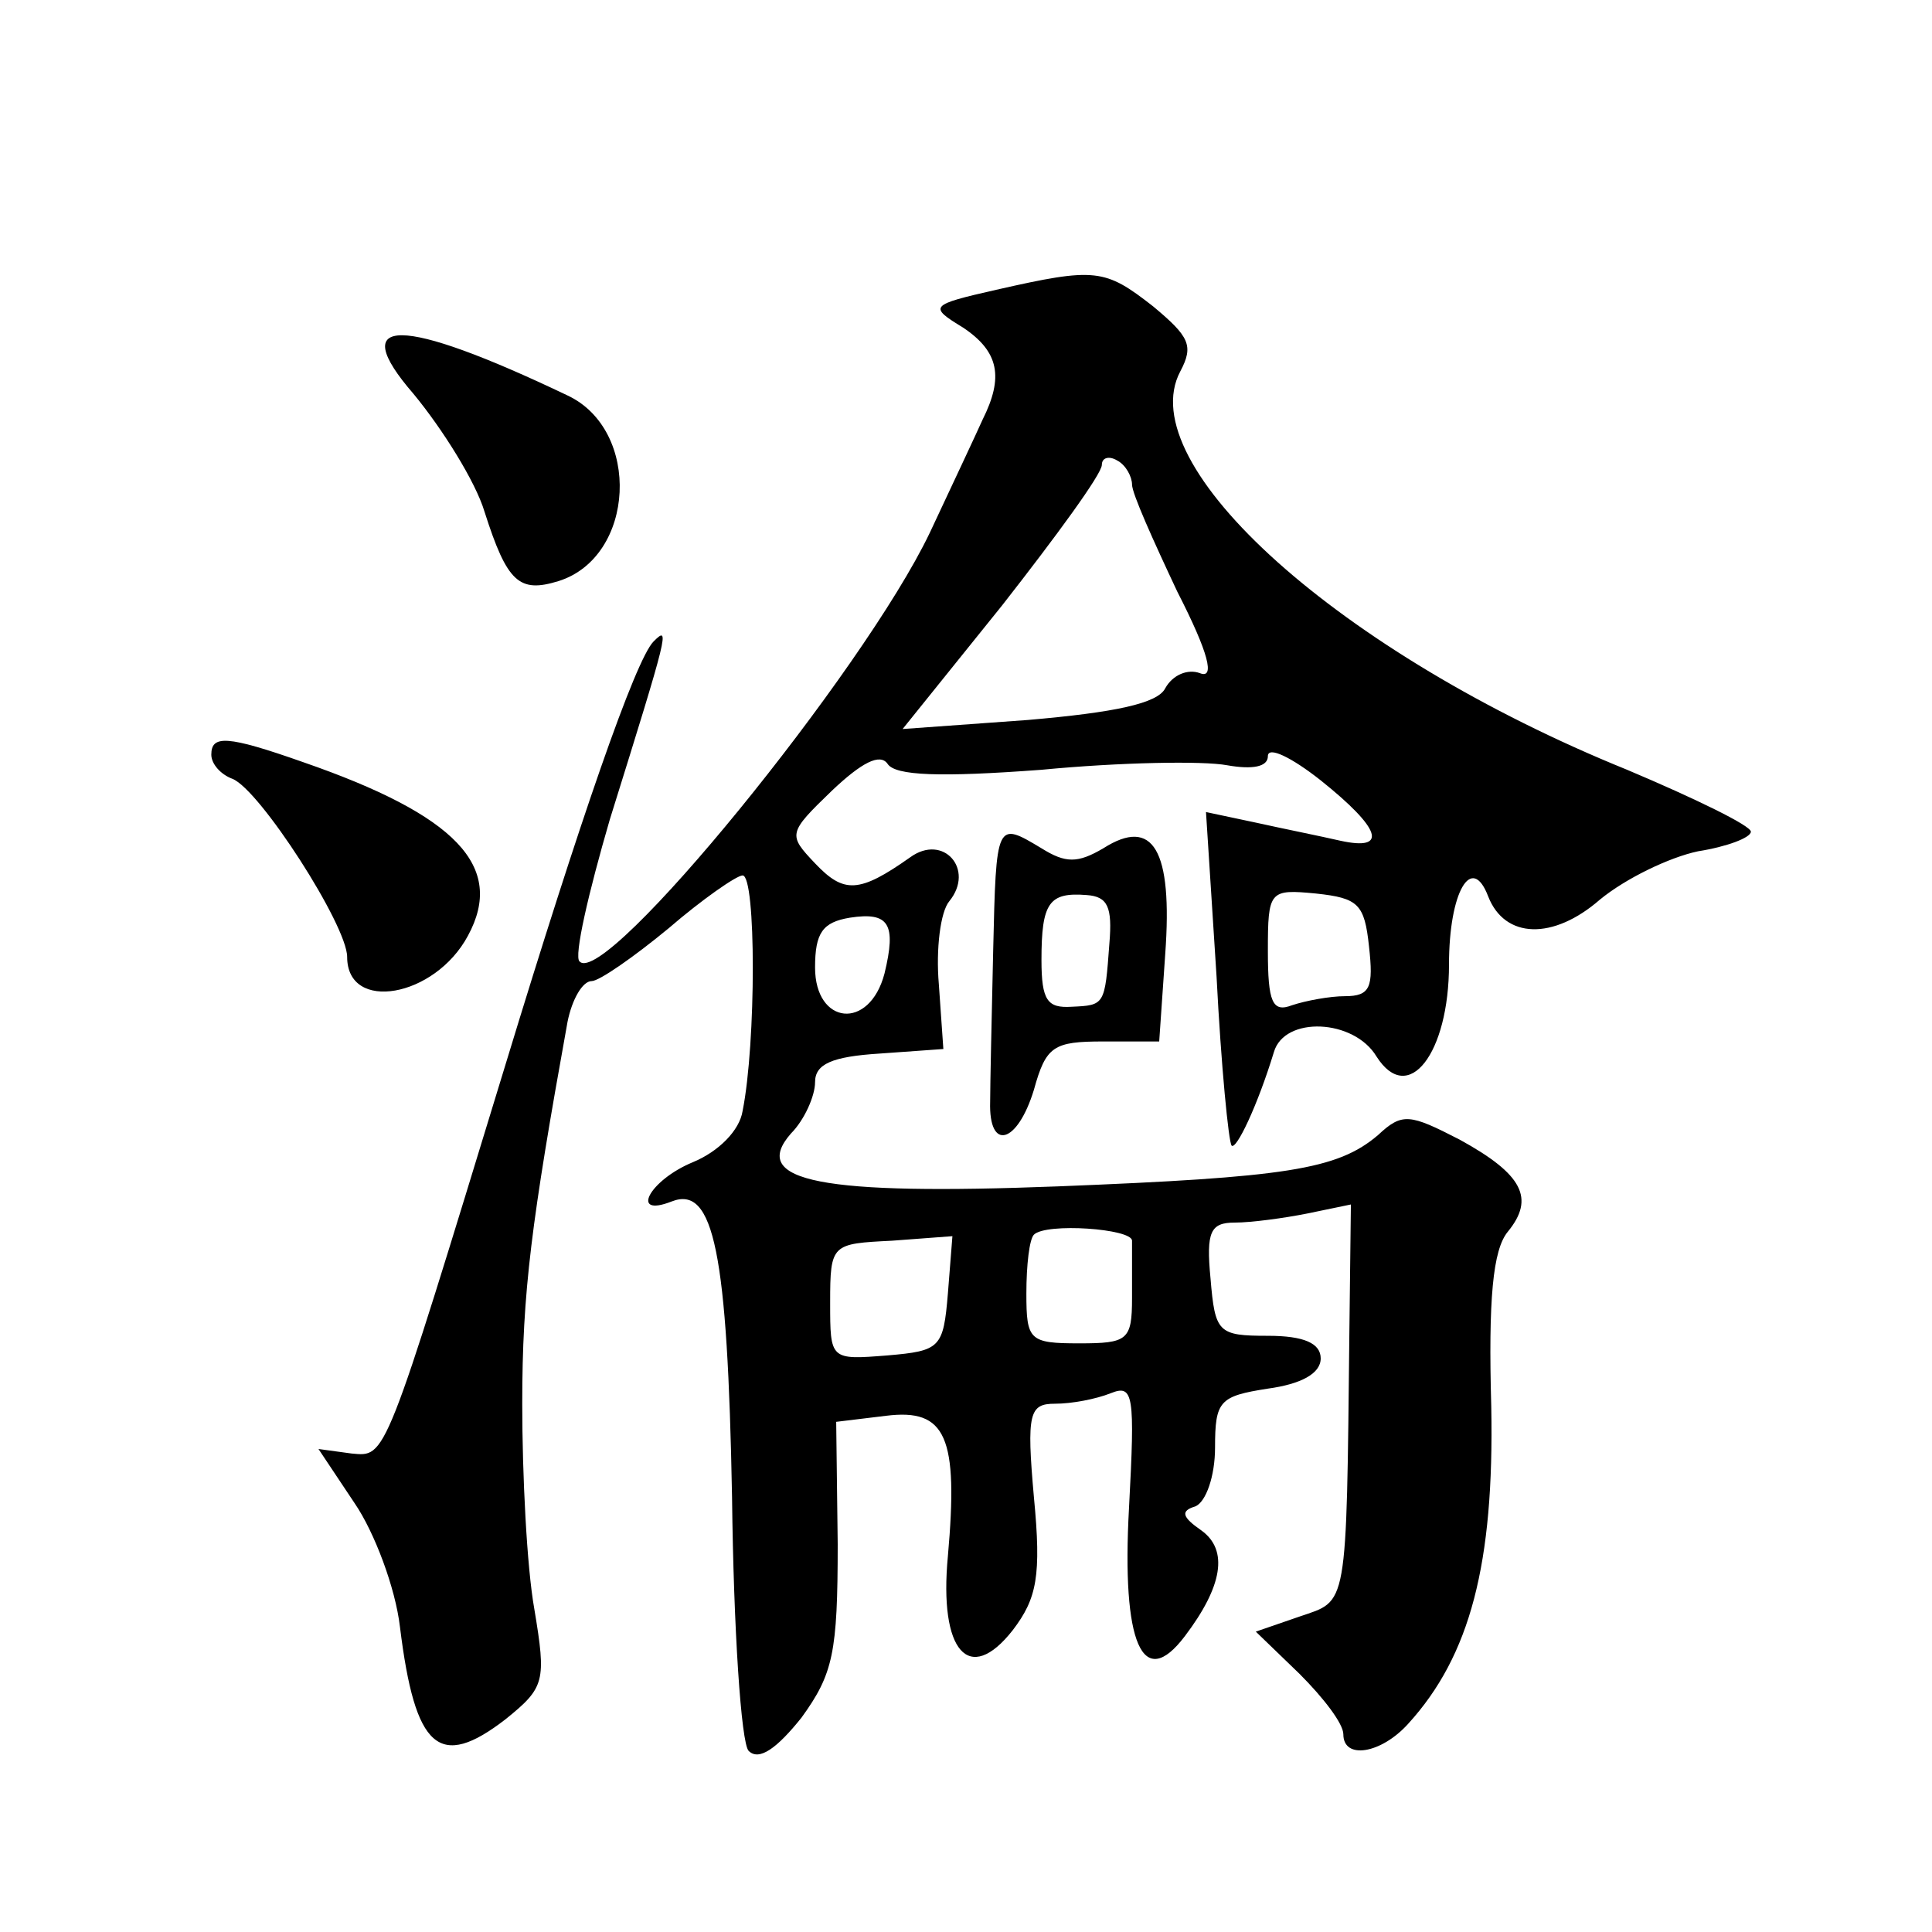 <?xml version="1.0" standalone="no"?>
<!DOCTYPE svg PUBLIC "-//W3C//DTD SVG 20010904//EN"
 "http://www.w3.org/TR/2001/REC-SVG-20010904/DTD/svg10.dtd">
<svg version="1.0" xmlns="http://www.w3.org/2000/svg"
 width="128pt" height="128pt" viewBox="0 0 128 128"
 preserveAspectRatio="xMidYMid meet">
<g transform="translate(0,128) scale(0.1,-0.1)"
fill="#0" stroke="none">
<path d="M660 1088 c-44 -10 -45 -11 -22 -25 24 -16 27 -33 13 -61 -4 -9 -20 -43
-35 -75 -44 -92 -215 -302 -232 -284 -4 3 6 46 20 94 39 125 40 129 29 118 -12
-12 -49 -119 -98 -280 -81 -265 -79 -260 -102 -258 l-22 3 24 -36 c13 -19 27 -56
30 -82 10 -81 26 -95 70 -61 26 21 27 25 19 73 -5 28 -8 89 -8 136 0 74 6 120 30
253 3 15 10 27 16 27 5 0 28 16 51 35 22 19 45 35 49 35 9 0 9 -111 0 -156 -2 -13
-16 -27 -33 -34 -29 -12 -42 -37 -14 -26 28 11 37 -34 40 -196 1 -87 6 -163 11
-168 7 -7 19 2 35 22 21 29 24 43 24 115 l-1 81 33 4 c40 5 48 -14 41 -93 -6 -63
14 -86 43 -49 16 21 19 36 14 88 -5 56 -3 62 14 62 11 0 27 3 37 7 15 6 16 -1 12
-76 -5 -90 9 -122 37 -85 25 33 29 57 11 70 -13 9 -14 13 -4 16 7 3 13 20 13 39
0 31 3 34 35 39 22 3 35 10 35 20 0 10 -11 15 -35 15 -33 0 -35 2 -38 38 -3 31
0 37 16 37 11 0 33 3 48 6 l29 6 -1 -84 c-2 -186 -1 -178 -33 -189 l-29 -10 29
-28 c16 -16 29 -33 29 -40 0 -17 25 -13 43 7 41 45 57 106 55 210 -2 71 1 104 11
116 18 22 10 38 -32 61 -33 17 -38 18 -54 3 -27 -23 -61 -28 -212 -34 -156 -6 -205
3 -177 35 9 9 16 25 16 34 0 12 11 17 43 19 l42 3 -3 43 c-2 23 1 48 7 55 17 21
-4 45 -26 29 -34 -24 -44 -24 -63 -4 -18 19 -18 20 11 48 20 19 32 25 37 18 5 -8
35 -9 102 -4 52 5 107 6 123 3 17 -3 27 -1 27 6 0 7 16 -1 35 -16 40 -32 45 -47
13 -40 -13 3 -38 8 -56 12 l-33 7 7 -109 c3 -59 8 -110 10 -112 3 -3 17 26 28 62
7 24 53 22 68 -3 21 -33 48 2 48 61 0 48 15 74 26 45 11 -28 43 -29 74 -2 17 14
46 28 65 32 19 3 35 9 35 13 0 4 -37 22 -82 41 -190 77 -329 202 -296 264 9 17
6 23 -18 43 -32 25 -38 26 -104 11z m90 -129 c0 -6 14 -37 30 -71 21 -41 25 -58
15 -54 -8 3 -18 -1 -23 -10 -5 -10 -33 -16 -91 -21 l-83 -6 66 82 c36 46 66 87
66 93 0 5 5 6 10 3 6 -3 10 -11 10 -16z m157 -306 c3 -27 1 -33 -16 -33 -10 0 -26
-3 -35 -6 -13 -5 -16 2 -16 36 0 40 1 41 32 38 28 -3 32 -7 35 -35z m-321 -18 c-10
-38 -46 -34 -46 4 0 23 5 30 23 33 26 4 31 -4 23 -37z m164 -177 c0 -5 0 -21 0
-38 0 -28 -3 -30 -35 -30 -33 0 -35 2 -35 33 0 19 2 36 5 39 8 8 65 4 65 -4z m-122
-35 c-3 -36 -5 -38 -40 -41 -38 -3 -38 -3 -38 35 0 39 1 39 41 41 l40 3 -3 -38z
M274 1019 c19 -23 41 -58 47 -78 15 -47 23 -54 49 -46 51 16 55 100 6 123 -111
53 -147 53 -102 1z M140 780 c0 -6 6 -13 14 -16 18 -7 76 -97 76 -118 0 -37 58
-27 80 14 25 46 -8 80 -109 115 -51 18 -61 18 -61 5z M658 650 c-1 -44 -2 -89 -2
-100 -1 -33 18 -28 29 8 8 29 13 32 46 32 l37 0 4 58 c5 69 -8 91 -41 70 -17 -10
-25 -10 -41 0 -30 18 -30 18 -32 -68z m77 5 c-3 -41 -3 -41 -25 -42 -16 -1 -20
4 -20 31 0 38 5 45 30 43 14 -1 17 -8 15 -32z"/>
</g>
</svg>
